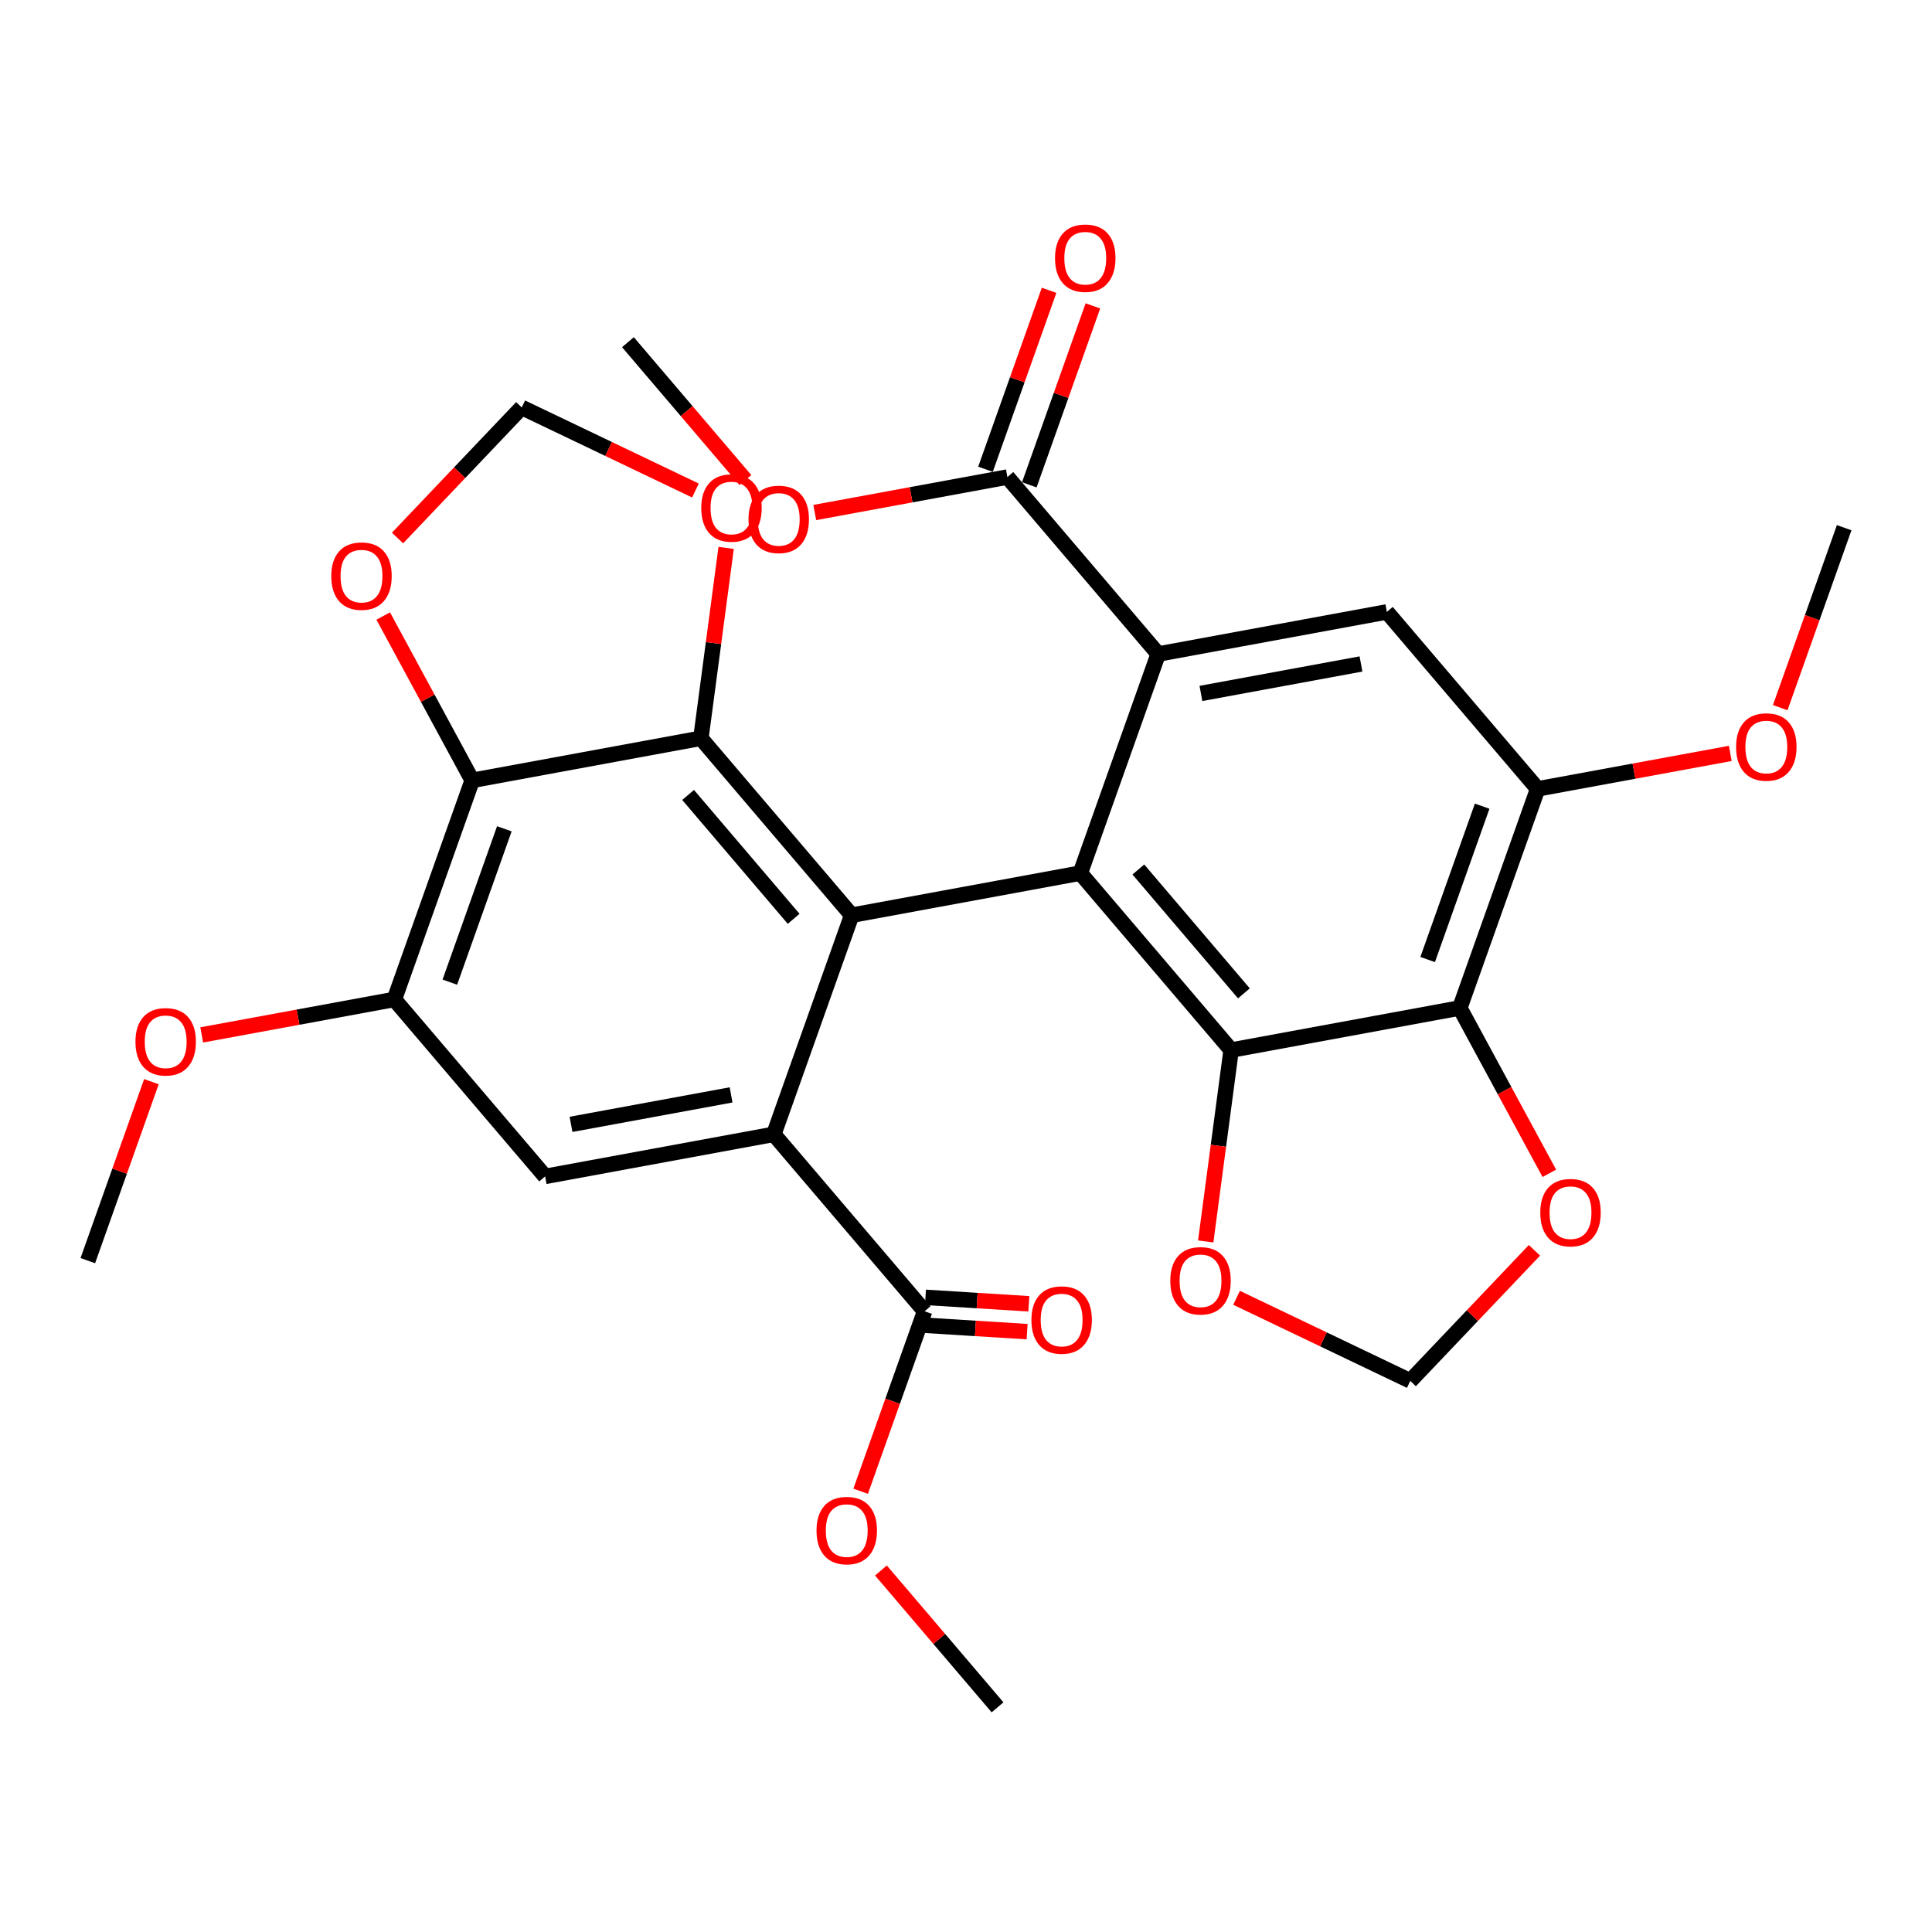 <?xml version='1.0' encoding='iso-8859-1'?>
<svg version='1.1' baseProfile='full'
              xmlns='http://www.w3.org/2000/svg'
                      xmlns:rdkit='http://www.rdkit.org/xml'
                      xmlns:xlink='http://www.w3.org/1999/xlink'
                  xml:space='preserve'
width='250px' height='250px' viewBox='0 0 250 250'>
<!-- END OF HEADER -->
<rect style='opacity:1.0;fill:#FFFFFF;stroke:none' width='250' height='250' x='0' y='0'> </rect>
<path class='bond-0 atom-0 atom-22' d='M 238.636,68.283 L 234.498,79.927' style='fill:none;fill-rule:evenodd;stroke:#000000;stroke-width:2.0px;stroke-linecap:butt;stroke-linejoin:miter;stroke-opacity:1' />
<path class='bond-0 atom-0 atom-22' d='M 234.498,79.927 L 230.36,91.572' style='fill:none;fill-rule:evenodd;stroke:#FF0000;stroke-width:2.0px;stroke-linecap:butt;stroke-linejoin:miter;stroke-opacity:1' />
<path class='bond-1 atom-1 atom-23' d='M 11.364,163.126 L 15.479,151.547' style='fill:none;fill-rule:evenodd;stroke:#000000;stroke-width:2.0px;stroke-linecap:butt;stroke-linejoin:miter;stroke-opacity:1' />
<path class='bond-1 atom-1 atom-23' d='M 15.479,151.547 L 19.593,139.969' style='fill:none;fill-rule:evenodd;stroke:#FF0000;stroke-width:2.0px;stroke-linecap:butt;stroke-linejoin:miter;stroke-opacity:1' />
<path class='bond-2 atom-2 atom-24' d='M 81.254,44.279 L 88.855,53.199' style='fill:none;fill-rule:evenodd;stroke:#000000;stroke-width:2.0px;stroke-linecap:butt;stroke-linejoin:miter;stroke-opacity:1' />
<path class='bond-2 atom-2 atom-24' d='M 88.855,53.199 L 96.455,62.119' style='fill:none;fill-rule:evenodd;stroke:#FF0000;stroke-width:2.0px;stroke-linecap:butt;stroke-linejoin:miter;stroke-opacity:1' />
<path class='bond-3 atom-3 atom-25' d='M 129.082,220.928 L 121.538,212.074' style='fill:none;fill-rule:evenodd;stroke:#000000;stroke-width:2.0px;stroke-linecap:butt;stroke-linejoin:miter;stroke-opacity:1' />
<path class='bond-3 atom-3 atom-25' d='M 121.538,212.074 L 113.993,203.22' style='fill:none;fill-rule:evenodd;stroke:#FF0000;stroke-width:2.0px;stroke-linecap:butt;stroke-linejoin:miter;stroke-opacity:1' />
<path class='bond-4 atom-4 atom-8' d='M 179.459,79.181 L 149.87,84.63' style='fill:none;fill-rule:evenodd;stroke:#000000;stroke-width:2.0px;stroke-linecap:butt;stroke-linejoin:miter;stroke-opacity:1' />
<path class='bond-4 atom-4 atom-8' d='M 176.11,85.916 L 155.398,89.731' style='fill:none;fill-rule:evenodd;stroke:#000000;stroke-width:2.0px;stroke-linecap:butt;stroke-linejoin:miter;stroke-opacity:1' />
<path class='bond-5 atom-4 atom-10' d='M 179.459,79.181 L 198.972,102.081' style='fill:none;fill-rule:evenodd;stroke:#000000;stroke-width:2.0px;stroke-linecap:butt;stroke-linejoin:miter;stroke-opacity:1' />
<path class='bond-6 atom-5 atom-9' d='M 70.541,152.227 L 100.13,146.778' style='fill:none;fill-rule:evenodd;stroke:#000000;stroke-width:2.0px;stroke-linecap:butt;stroke-linejoin:miter;stroke-opacity:1' />
<path class='bond-6 atom-5 atom-9' d='M 73.89,145.492 L 94.602,141.678' style='fill:none;fill-rule:evenodd;stroke:#000000;stroke-width:2.0px;stroke-linecap:butt;stroke-linejoin:miter;stroke-opacity:1' />
<path class='bond-7 atom-5 atom-11' d='M 70.541,152.227 L 51.028,129.327' style='fill:none;fill-rule:evenodd;stroke:#000000;stroke-width:2.0px;stroke-linecap:butt;stroke-linejoin:miter;stroke-opacity:1' />
<path class='bond-8 atom-6 atom-26' d='M 182.488,178.688 L 190.524,170.239' style='fill:none;fill-rule:evenodd;stroke:#000000;stroke-width:2.0px;stroke-linecap:butt;stroke-linejoin:miter;stroke-opacity:1' />
<path class='bond-8 atom-6 atom-26' d='M 190.524,170.239 L 198.559,161.79' style='fill:none;fill-rule:evenodd;stroke:#FF0000;stroke-width:2.0px;stroke-linecap:butt;stroke-linejoin:miter;stroke-opacity:1' />
<path class='bond-9 atom-6 atom-28' d='M 182.488,178.688 L 171.249,173.311' style='fill:none;fill-rule:evenodd;stroke:#000000;stroke-width:2.0px;stroke-linecap:butt;stroke-linejoin:miter;stroke-opacity:1' />
<path class='bond-9 atom-6 atom-28' d='M 171.249,173.311 L 160.01,167.935' style='fill:none;fill-rule:evenodd;stroke:#FF0000;stroke-width:2.0px;stroke-linecap:butt;stroke-linejoin:miter;stroke-opacity:1' />
<path class='bond-10 atom-7 atom-27' d='M 67.512,52.721 L 59.476,61.169' style='fill:none;fill-rule:evenodd;stroke:#000000;stroke-width:2.0px;stroke-linecap:butt;stroke-linejoin:miter;stroke-opacity:1' />
<path class='bond-10 atom-7 atom-27' d='M 59.476,61.169 L 51.441,69.618' style='fill:none;fill-rule:evenodd;stroke:#FF0000;stroke-width:2.0px;stroke-linecap:butt;stroke-linejoin:miter;stroke-opacity:1' />
<path class='bond-11 atom-7 atom-29' d='M 67.512,52.721 L 78.751,58.097' style='fill:none;fill-rule:evenodd;stroke:#000000;stroke-width:2.0px;stroke-linecap:butt;stroke-linejoin:miter;stroke-opacity:1' />
<path class='bond-11 atom-7 atom-29' d='M 78.751,58.097 L 89.99,63.473' style='fill:none;fill-rule:evenodd;stroke:#FF0000;stroke-width:2.0px;stroke-linecap:butt;stroke-linejoin:miter;stroke-opacity:1' />
<path class='bond-12 atom-8 atom-12' d='M 149.87,84.63 L 139.794,112.98' style='fill:none;fill-rule:evenodd;stroke:#000000;stroke-width:2.0px;stroke-linecap:butt;stroke-linejoin:miter;stroke-opacity:1' />
<path class='bond-13 atom-8 atom-18' d='M 149.87,84.63 L 130.356,61.73' style='fill:none;fill-rule:evenodd;stroke:#000000;stroke-width:2.0px;stroke-linecap:butt;stroke-linejoin:miter;stroke-opacity:1' />
<path class='bond-14 atom-9 atom-13' d='M 100.13,146.778 L 110.206,118.429' style='fill:none;fill-rule:evenodd;stroke:#000000;stroke-width:2.0px;stroke-linecap:butt;stroke-linejoin:miter;stroke-opacity:1' />
<path class='bond-15 atom-9 atom-19' d='M 100.13,146.778 L 119.644,169.678' style='fill:none;fill-rule:evenodd;stroke:#000000;stroke-width:2.0px;stroke-linecap:butt;stroke-linejoin:miter;stroke-opacity:1' />
<path class='bond-16 atom-10 atom-14' d='M 198.972,102.081 L 188.897,130.431' style='fill:none;fill-rule:evenodd;stroke:#000000;stroke-width:2.0px;stroke-linecap:butt;stroke-linejoin:miter;stroke-opacity:1' />
<path class='bond-16 atom-10 atom-14' d='M 191.791,104.319 L 184.738,124.163' style='fill:none;fill-rule:evenodd;stroke:#000000;stroke-width:2.0px;stroke-linecap:butt;stroke-linejoin:miter;stroke-opacity:1' />
<path class='bond-17 atom-10 atom-22' d='M 198.972,102.081 L 211.435,99.786' style='fill:none;fill-rule:evenodd;stroke:#000000;stroke-width:2.0px;stroke-linecap:butt;stroke-linejoin:miter;stroke-opacity:1' />
<path class='bond-17 atom-10 atom-22' d='M 211.435,99.786 L 223.898,97.491' style='fill:none;fill-rule:evenodd;stroke:#FF0000;stroke-width:2.0px;stroke-linecap:butt;stroke-linejoin:miter;stroke-opacity:1' />
<path class='bond-18 atom-11 atom-15' d='M 51.028,129.327 L 61.103,100.978' style='fill:none;fill-rule:evenodd;stroke:#000000;stroke-width:2.0px;stroke-linecap:butt;stroke-linejoin:miter;stroke-opacity:1' />
<path class='bond-18 atom-11 atom-15' d='M 58.209,127.09 L 65.262,107.245' style='fill:none;fill-rule:evenodd;stroke:#000000;stroke-width:2.0px;stroke-linecap:butt;stroke-linejoin:miter;stroke-opacity:1' />
<path class='bond-19 atom-11 atom-23' d='M 51.028,129.327 L 38.565,131.622' style='fill:none;fill-rule:evenodd;stroke:#000000;stroke-width:2.0px;stroke-linecap:butt;stroke-linejoin:miter;stroke-opacity:1' />
<path class='bond-19 atom-11 atom-23' d='M 38.565,131.622 L 26.102,133.917' style='fill:none;fill-rule:evenodd;stroke:#FF0000;stroke-width:2.0px;stroke-linecap:butt;stroke-linejoin:miter;stroke-opacity:1' />
<path class='bond-20 atom-12 atom-13' d='M 139.794,112.98 L 110.206,118.429' style='fill:none;fill-rule:evenodd;stroke:#000000;stroke-width:2.0px;stroke-linecap:butt;stroke-linejoin:miter;stroke-opacity:1' />
<path class='bond-21 atom-12 atom-16' d='M 139.794,112.98 L 159.308,135.88' style='fill:none;fill-rule:evenodd;stroke:#000000;stroke-width:2.0px;stroke-linecap:butt;stroke-linejoin:miter;stroke-opacity:1' />
<path class='bond-21 atom-12 atom-16' d='M 147.301,112.512 L 160.961,128.542' style='fill:none;fill-rule:evenodd;stroke:#000000;stroke-width:2.0px;stroke-linecap:butt;stroke-linejoin:miter;stroke-opacity:1' />
<path class='bond-22 atom-13 atom-17' d='M 110.206,118.429 L 90.692,95.529' style='fill:none;fill-rule:evenodd;stroke:#000000;stroke-width:2.0px;stroke-linecap:butt;stroke-linejoin:miter;stroke-opacity:1' />
<path class='bond-22 atom-13 atom-17' d='M 102.699,118.896 L 89.039,102.866' style='fill:none;fill-rule:evenodd;stroke:#000000;stroke-width:2.0px;stroke-linecap:butt;stroke-linejoin:miter;stroke-opacity:1' />
<path class='bond-23 atom-14 atom-16' d='M 188.897,130.431 L 159.308,135.88' style='fill:none;fill-rule:evenodd;stroke:#000000;stroke-width:2.0px;stroke-linecap:butt;stroke-linejoin:miter;stroke-opacity:1' />
<path class='bond-24 atom-14 atom-26' d='M 188.897,130.431 L 194.69,141.129' style='fill:none;fill-rule:evenodd;stroke:#000000;stroke-width:2.0px;stroke-linecap:butt;stroke-linejoin:miter;stroke-opacity:1' />
<path class='bond-24 atom-14 atom-26' d='M 194.69,141.129 L 200.483,151.827' style='fill:none;fill-rule:evenodd;stroke:#FF0000;stroke-width:2.0px;stroke-linecap:butt;stroke-linejoin:miter;stroke-opacity:1' />
<path class='bond-25 atom-15 atom-17' d='M 61.103,100.978 L 90.692,95.529' style='fill:none;fill-rule:evenodd;stroke:#000000;stroke-width:2.0px;stroke-linecap:butt;stroke-linejoin:miter;stroke-opacity:1' />
<path class='bond-26 atom-15 atom-27' d='M 61.103,100.978 L 55.346,90.346' style='fill:none;fill-rule:evenodd;stroke:#000000;stroke-width:2.0px;stroke-linecap:butt;stroke-linejoin:miter;stroke-opacity:1' />
<path class='bond-26 atom-15 atom-27' d='M 55.346,90.346 L 49.589,79.714' style='fill:none;fill-rule:evenodd;stroke:#FF0000;stroke-width:2.0px;stroke-linecap:butt;stroke-linejoin:miter;stroke-opacity:1' />
<path class='bond-27 atom-16 atom-28' d='M 159.308,135.88 L 157.664,148.262' style='fill:none;fill-rule:evenodd;stroke:#000000;stroke-width:2.0px;stroke-linecap:butt;stroke-linejoin:miter;stroke-opacity:1' />
<path class='bond-27 atom-16 atom-28' d='M 157.664,148.262 L 156.019,160.644' style='fill:none;fill-rule:evenodd;stroke:#FF0000;stroke-width:2.0px;stroke-linecap:butt;stroke-linejoin:miter;stroke-opacity:1' />
<path class='bond-28 atom-17 atom-29' d='M 90.692,95.529 L 92.328,83.213' style='fill:none;fill-rule:evenodd;stroke:#000000;stroke-width:2.0px;stroke-linecap:butt;stroke-linejoin:miter;stroke-opacity:1' />
<path class='bond-28 atom-17 atom-29' d='M 92.328,83.213 L 93.963,70.897' style='fill:none;fill-rule:evenodd;stroke:#FF0000;stroke-width:2.0px;stroke-linecap:butt;stroke-linejoin:miter;stroke-opacity:1' />
<path class='bond-29 atom-18 atom-20' d='M 133.191,62.738 L 137.306,51.16' style='fill:none;fill-rule:evenodd;stroke:#000000;stroke-width:2.0px;stroke-linecap:butt;stroke-linejoin:miter;stroke-opacity:1' />
<path class='bond-29 atom-18 atom-20' d='M 137.306,51.16 L 141.421,39.581' style='fill:none;fill-rule:evenodd;stroke:#FF0000;stroke-width:2.0px;stroke-linecap:butt;stroke-linejoin:miter;stroke-opacity:1' />
<path class='bond-29 atom-18 atom-20' d='M 127.521,60.723 L 131.636,49.144' style='fill:none;fill-rule:evenodd;stroke:#000000;stroke-width:2.0px;stroke-linecap:butt;stroke-linejoin:miter;stroke-opacity:1' />
<path class='bond-29 atom-18 atom-20' d='M 131.636,49.144 L 135.751,37.566' style='fill:none;fill-rule:evenodd;stroke:#FF0000;stroke-width:2.0px;stroke-linecap:butt;stroke-linejoin:miter;stroke-opacity:1' />
<path class='bond-30 atom-18 atom-24' d='M 130.356,61.73 L 117.893,64.025' style='fill:none;fill-rule:evenodd;stroke:#000000;stroke-width:2.0px;stroke-linecap:butt;stroke-linejoin:miter;stroke-opacity:1' />
<path class='bond-30 atom-18 atom-24' d='M 117.893,64.025 L 105.431,66.32' style='fill:none;fill-rule:evenodd;stroke:#FF0000;stroke-width:2.0px;stroke-linecap:butt;stroke-linejoin:miter;stroke-opacity:1' />
<path class='bond-31 atom-19 atom-21' d='M 119.531,171.48 L 126.219,171.897' style='fill:none;fill-rule:evenodd;stroke:#000000;stroke-width:2.0px;stroke-linecap:butt;stroke-linejoin:miter;stroke-opacity:1' />
<path class='bond-31 atom-19 atom-21' d='M 126.219,171.897 L 132.907,172.314' style='fill:none;fill-rule:evenodd;stroke:#FF0000;stroke-width:2.0px;stroke-linecap:butt;stroke-linejoin:miter;stroke-opacity:1' />
<path class='bond-31 atom-19 atom-21' d='M 119.756,167.876 L 126.444,168.293' style='fill:none;fill-rule:evenodd;stroke:#000000;stroke-width:2.0px;stroke-linecap:butt;stroke-linejoin:miter;stroke-opacity:1' />
<path class='bond-31 atom-19 atom-21' d='M 126.444,168.293 L 133.132,168.711' style='fill:none;fill-rule:evenodd;stroke:#FF0000;stroke-width:2.0px;stroke-linecap:butt;stroke-linejoin:miter;stroke-opacity:1' />
<path class='bond-32 atom-19 atom-25' d='M 119.644,169.678 L 115.505,181.323' style='fill:none;fill-rule:evenodd;stroke:#000000;stroke-width:2.0px;stroke-linecap:butt;stroke-linejoin:miter;stroke-opacity:1' />
<path class='bond-32 atom-19 atom-25' d='M 115.505,181.323 L 111.367,192.967' style='fill:none;fill-rule:evenodd;stroke:#FF0000;stroke-width:2.0px;stroke-linecap:butt;stroke-linejoin:miter;stroke-opacity:1' />
<path  class='atom-20' d='M 136.52 33.405
Q 136.52 31.359, 137.531 30.216
Q 138.542 29.072, 140.432 29.072
Q 142.321 29.072, 143.332 30.216
Q 144.343 31.359, 144.343 33.405
Q 144.343 35.475, 143.32 36.654
Q 142.297 37.822, 140.432 37.822
Q 138.554 37.822, 137.531 36.654
Q 136.52 35.487, 136.52 33.405
M 140.432 36.859
Q 141.731 36.859, 142.429 35.992
Q 143.139 35.114, 143.139 33.405
Q 143.139 31.732, 142.429 30.89
Q 141.731 30.035, 140.432 30.035
Q 139.132 30.035, 138.422 30.878
Q 137.724 31.72, 137.724 33.405
Q 137.724 35.126, 138.422 35.992
Q 139.132 36.859, 140.432 36.859
' fill='#FF0000'/>
<path  class='atom-21' d='M 133.464 170.808
Q 133.464 168.762, 134.475 167.619
Q 135.486 166.475, 137.375 166.475
Q 139.265 166.475, 140.275 167.619
Q 141.286 168.762, 141.286 170.808
Q 141.286 172.878, 140.263 174.057
Q 139.24 175.225, 137.375 175.225
Q 135.498 175.225, 134.475 174.057
Q 133.464 172.89, 133.464 170.808
M 137.375 174.262
Q 138.675 174.262, 139.373 173.395
Q 140.083 172.517, 140.083 170.808
Q 140.083 169.135, 139.373 168.293
Q 138.675 167.438, 137.375 167.438
Q 136.075 167.438, 135.365 168.281
Q 134.667 169.123, 134.667 170.808
Q 134.667 172.529, 135.365 173.395
Q 136.075 174.262, 137.375 174.262
' fill='#FF0000'/>
<path  class='atom-22' d='M 224.65 96.656
Q 224.65 94.61, 225.661 93.467
Q 226.672 92.324, 228.561 92.324
Q 230.45 92.324, 231.461 93.467
Q 232.472 94.61, 232.472 96.656
Q 232.472 98.726, 231.449 99.905
Q 230.426 101.073, 228.561 101.073
Q 226.684 101.073, 225.661 99.905
Q 224.65 98.738, 224.65 96.656
M 228.561 100.11
Q 229.861 100.11, 230.559 99.243
Q 231.269 98.365, 231.269 96.656
Q 231.269 94.983, 230.559 94.141
Q 229.861 93.286, 228.561 93.286
Q 227.261 93.286, 226.551 94.129
Q 225.853 94.971, 225.853 96.656
Q 225.853 98.377, 226.551 99.243
Q 227.261 100.11, 228.561 100.11
' fill='#FF0000'/>
<path  class='atom-23' d='M 17.528 134.8
Q 17.528 132.754, 18.539 131.611
Q 19.549 130.468, 21.439 130.468
Q 23.328 130.468, 24.339 131.611
Q 25.35 132.754, 25.35 134.8
Q 25.35 136.87, 24.327 138.05
Q 23.304 139.217, 21.439 139.217
Q 19.562 139.217, 18.539 138.05
Q 17.528 136.882, 17.528 134.8
M 21.439 138.254
Q 22.739 138.254, 23.437 137.388
Q 24.147 136.509, 24.147 134.8
Q 24.147 133.127, 23.437 132.285
Q 22.739 131.431, 21.439 131.431
Q 20.139 131.431, 19.429 132.273
Q 18.731 133.115, 18.731 134.8
Q 18.731 136.521, 19.429 137.388
Q 20.139 138.254, 21.439 138.254
' fill='#FF0000'/>
<path  class='atom-24' d='M 96.856 67.203
Q 96.856 65.157, 97.867 64.014
Q 98.878 62.871, 100.767 62.871
Q 102.657 62.871, 103.668 64.014
Q 104.679 65.157, 104.679 67.203
Q 104.679 69.273, 103.656 70.453
Q 102.633 71.62, 100.767 71.62
Q 98.89 71.62, 97.867 70.453
Q 96.856 69.285, 96.856 67.203
M 100.767 70.657
Q 102.067 70.657, 102.765 69.791
Q 103.475 68.912, 103.475 67.203
Q 103.475 65.531, 102.765 64.688
Q 102.067 63.834, 100.767 63.834
Q 99.468 63.834, 98.758 64.676
Q 98.059 65.519, 98.059 67.203
Q 98.059 68.924, 98.758 69.791
Q 99.468 70.657, 100.767 70.657
' fill='#FF0000'/>
<path  class='atom-25' d='M 105.657 198.052
Q 105.657 196.006, 106.668 194.862
Q 107.679 193.719, 109.568 193.719
Q 111.458 193.719, 112.469 194.862
Q 113.48 196.006, 113.48 198.052
Q 113.48 200.121, 112.457 201.301
Q 111.434 202.468, 109.568 202.468
Q 107.691 202.468, 106.668 201.301
Q 105.657 200.133, 105.657 198.052
M 109.568 201.505
Q 110.868 201.505, 111.566 200.639
Q 112.276 199.76, 112.276 198.052
Q 112.276 196.379, 111.566 195.536
Q 110.868 194.682, 109.568 194.682
Q 108.269 194.682, 107.559 195.524
Q 106.861 196.367, 106.861 198.052
Q 106.861 199.772, 107.559 200.639
Q 108.269 201.505, 109.568 201.505
' fill='#FF0000'/>
<path  class='atom-26' d='M 199.312 156.911
Q 199.312 154.865, 200.322 153.722
Q 201.333 152.579, 203.223 152.579
Q 205.112 152.579, 206.123 153.722
Q 207.134 154.865, 207.134 156.911
Q 207.134 158.981, 206.111 160.161
Q 205.088 161.328, 203.223 161.328
Q 201.345 161.328, 200.322 160.161
Q 199.312 158.993, 199.312 156.911
M 203.223 160.365
Q 204.523 160.365, 205.221 159.499
Q 205.931 158.62, 205.931 156.911
Q 205.931 155.239, 205.221 154.396
Q 204.523 153.542, 203.223 153.542
Q 201.923 153.542, 201.213 154.384
Q 200.515 155.227, 200.515 156.911
Q 200.515 158.632, 201.213 159.499
Q 201.923 160.365, 203.223 160.365
' fill='#FF0000'/>
<path  class='atom-27' d='M 42.866 74.545
Q 42.866 72.499, 43.877 71.356
Q 44.888 70.213, 46.777 70.213
Q 48.667 70.213, 49.678 71.356
Q 50.688 72.499, 50.688 74.545
Q 50.688 76.615, 49.666 77.794
Q 48.643 78.962, 46.777 78.962
Q 44.9 78.962, 43.877 77.794
Q 42.866 76.627, 42.866 74.545
M 46.777 77.999
Q 48.077 77.999, 48.775 77.132
Q 49.485 76.254, 49.485 74.545
Q 49.485 72.872, 48.775 72.03
Q 48.077 71.175, 46.777 71.175
Q 45.477 71.175, 44.767 72.018
Q 44.069 72.86, 44.069 74.545
Q 44.069 76.266, 44.767 77.132
Q 45.477 77.999, 46.777 77.999
' fill='#FF0000'/>
<path  class='atom-28' d='M 151.436 165.728
Q 151.436 163.682, 152.447 162.539
Q 153.458 161.396, 155.347 161.396
Q 157.236 161.396, 158.247 162.539
Q 159.258 163.682, 159.258 165.728
Q 159.258 167.798, 158.235 168.978
Q 157.212 170.145, 155.347 170.145
Q 153.47 170.145, 152.447 168.978
Q 151.436 167.81, 151.436 165.728
M 155.347 169.182
Q 156.647 169.182, 157.345 168.316
Q 158.055 167.437, 158.055 165.728
Q 158.055 164.056, 157.345 163.213
Q 156.647 162.359, 155.347 162.359
Q 154.047 162.359, 153.337 163.201
Q 152.639 164.043, 152.639 165.728
Q 152.639 167.449, 153.337 168.316
Q 154.047 169.182, 155.347 169.182
' fill='#FF0000'/>
<path  class='atom-29' d='M 90.742 65.728
Q 90.742 63.682, 91.753 62.539
Q 92.764 61.396, 94.653 61.396
Q 96.542 61.396, 97.553 62.539
Q 98.564 63.682, 98.564 65.728
Q 98.564 67.798, 97.541 68.977
Q 96.518 70.145, 94.653 70.145
Q 92.776 70.145, 91.753 68.977
Q 90.742 67.81, 90.742 65.728
M 94.653 69.182
Q 95.953 69.182, 96.651 68.316
Q 97.361 67.437, 97.361 65.728
Q 97.361 64.055, 96.651 63.213
Q 95.953 62.358, 94.653 62.358
Q 93.353 62.358, 92.643 63.201
Q 91.945 64.043, 91.945 65.728
Q 91.945 67.449, 92.643 68.316
Q 93.353 69.182, 94.653 69.182
' fill='#FF0000'/>
</svg>
